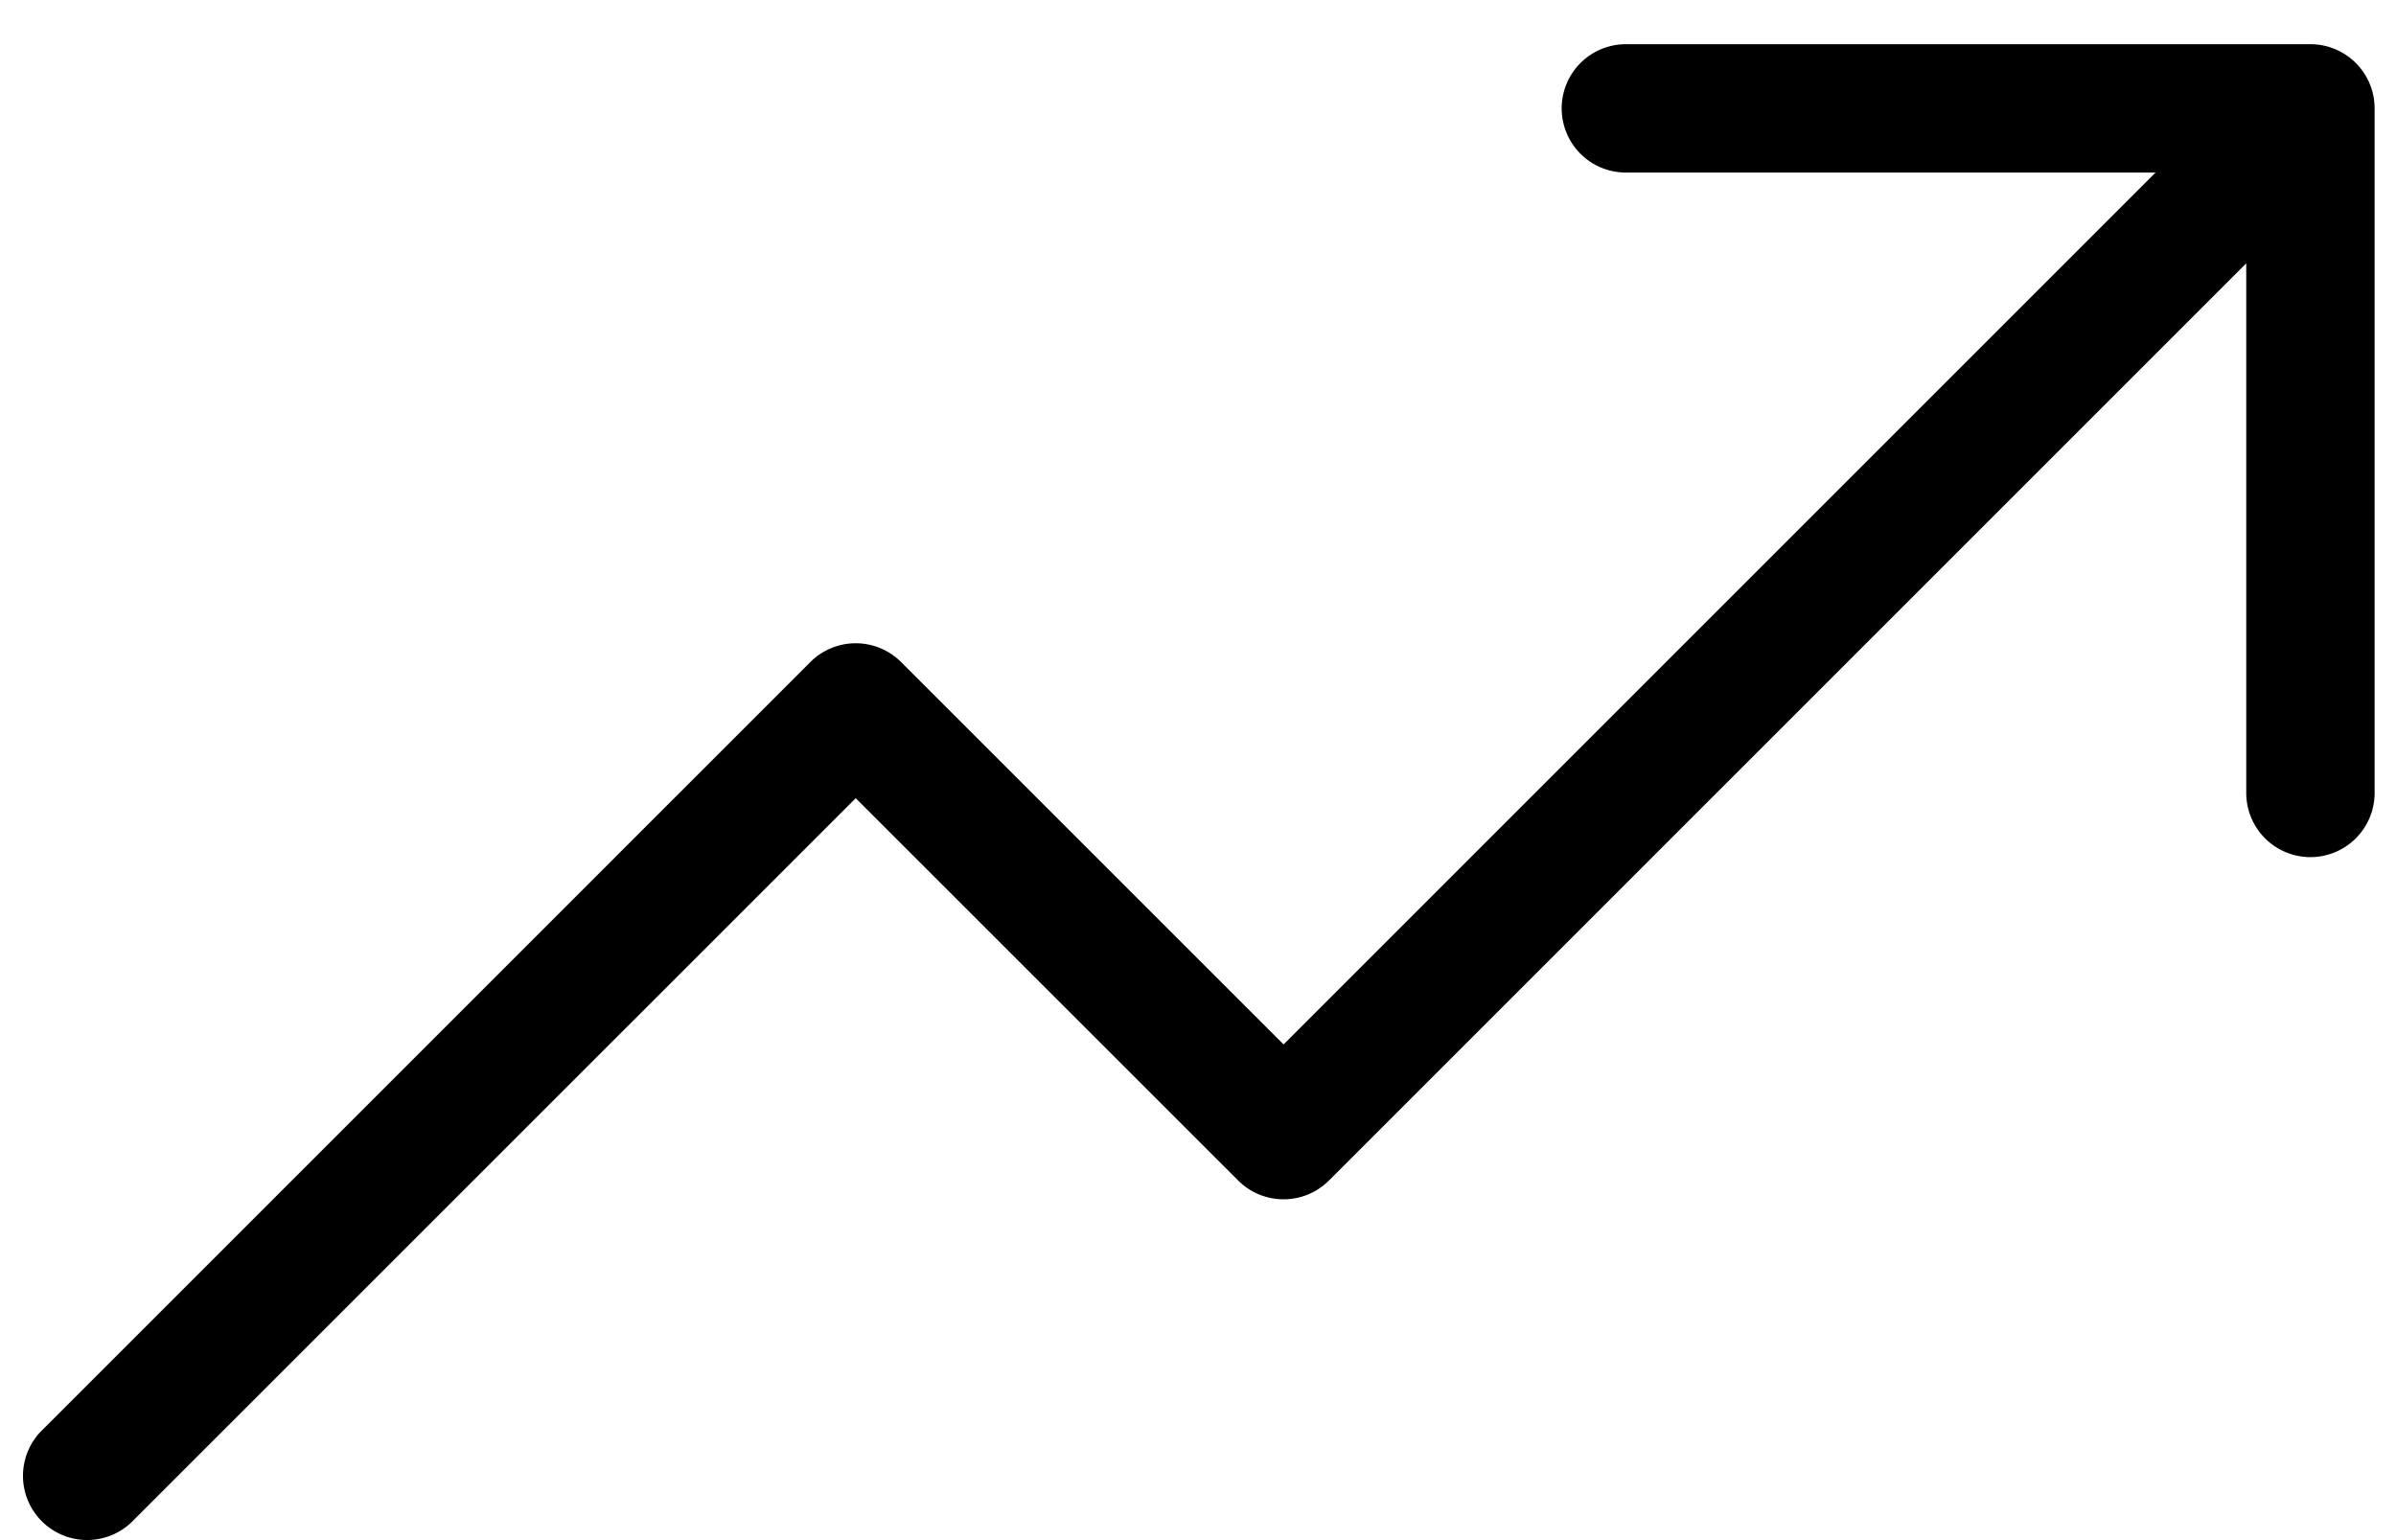 <svg xmlns="http://www.w3.org/2000/svg" fill="none" width="42" viewBox="0 0 42 27"><path fill="#000" d="M41.625 1.901v12a1.125 1.125 0 01-2.25 0V4.616l-16.08 16.08a1.125 1.125 0 01-1.59 0L15 13.993 2.295 26.696a1.125 1.125 0 01-1.59-1.59l13.5-13.5a1.125 1.125 0 011.59 0L22.5 18.31 37.785 3.025H28.5a1.125 1.125 0 110-2.25h12a1.125 1.125 0 011.125 1.125z"/></svg>